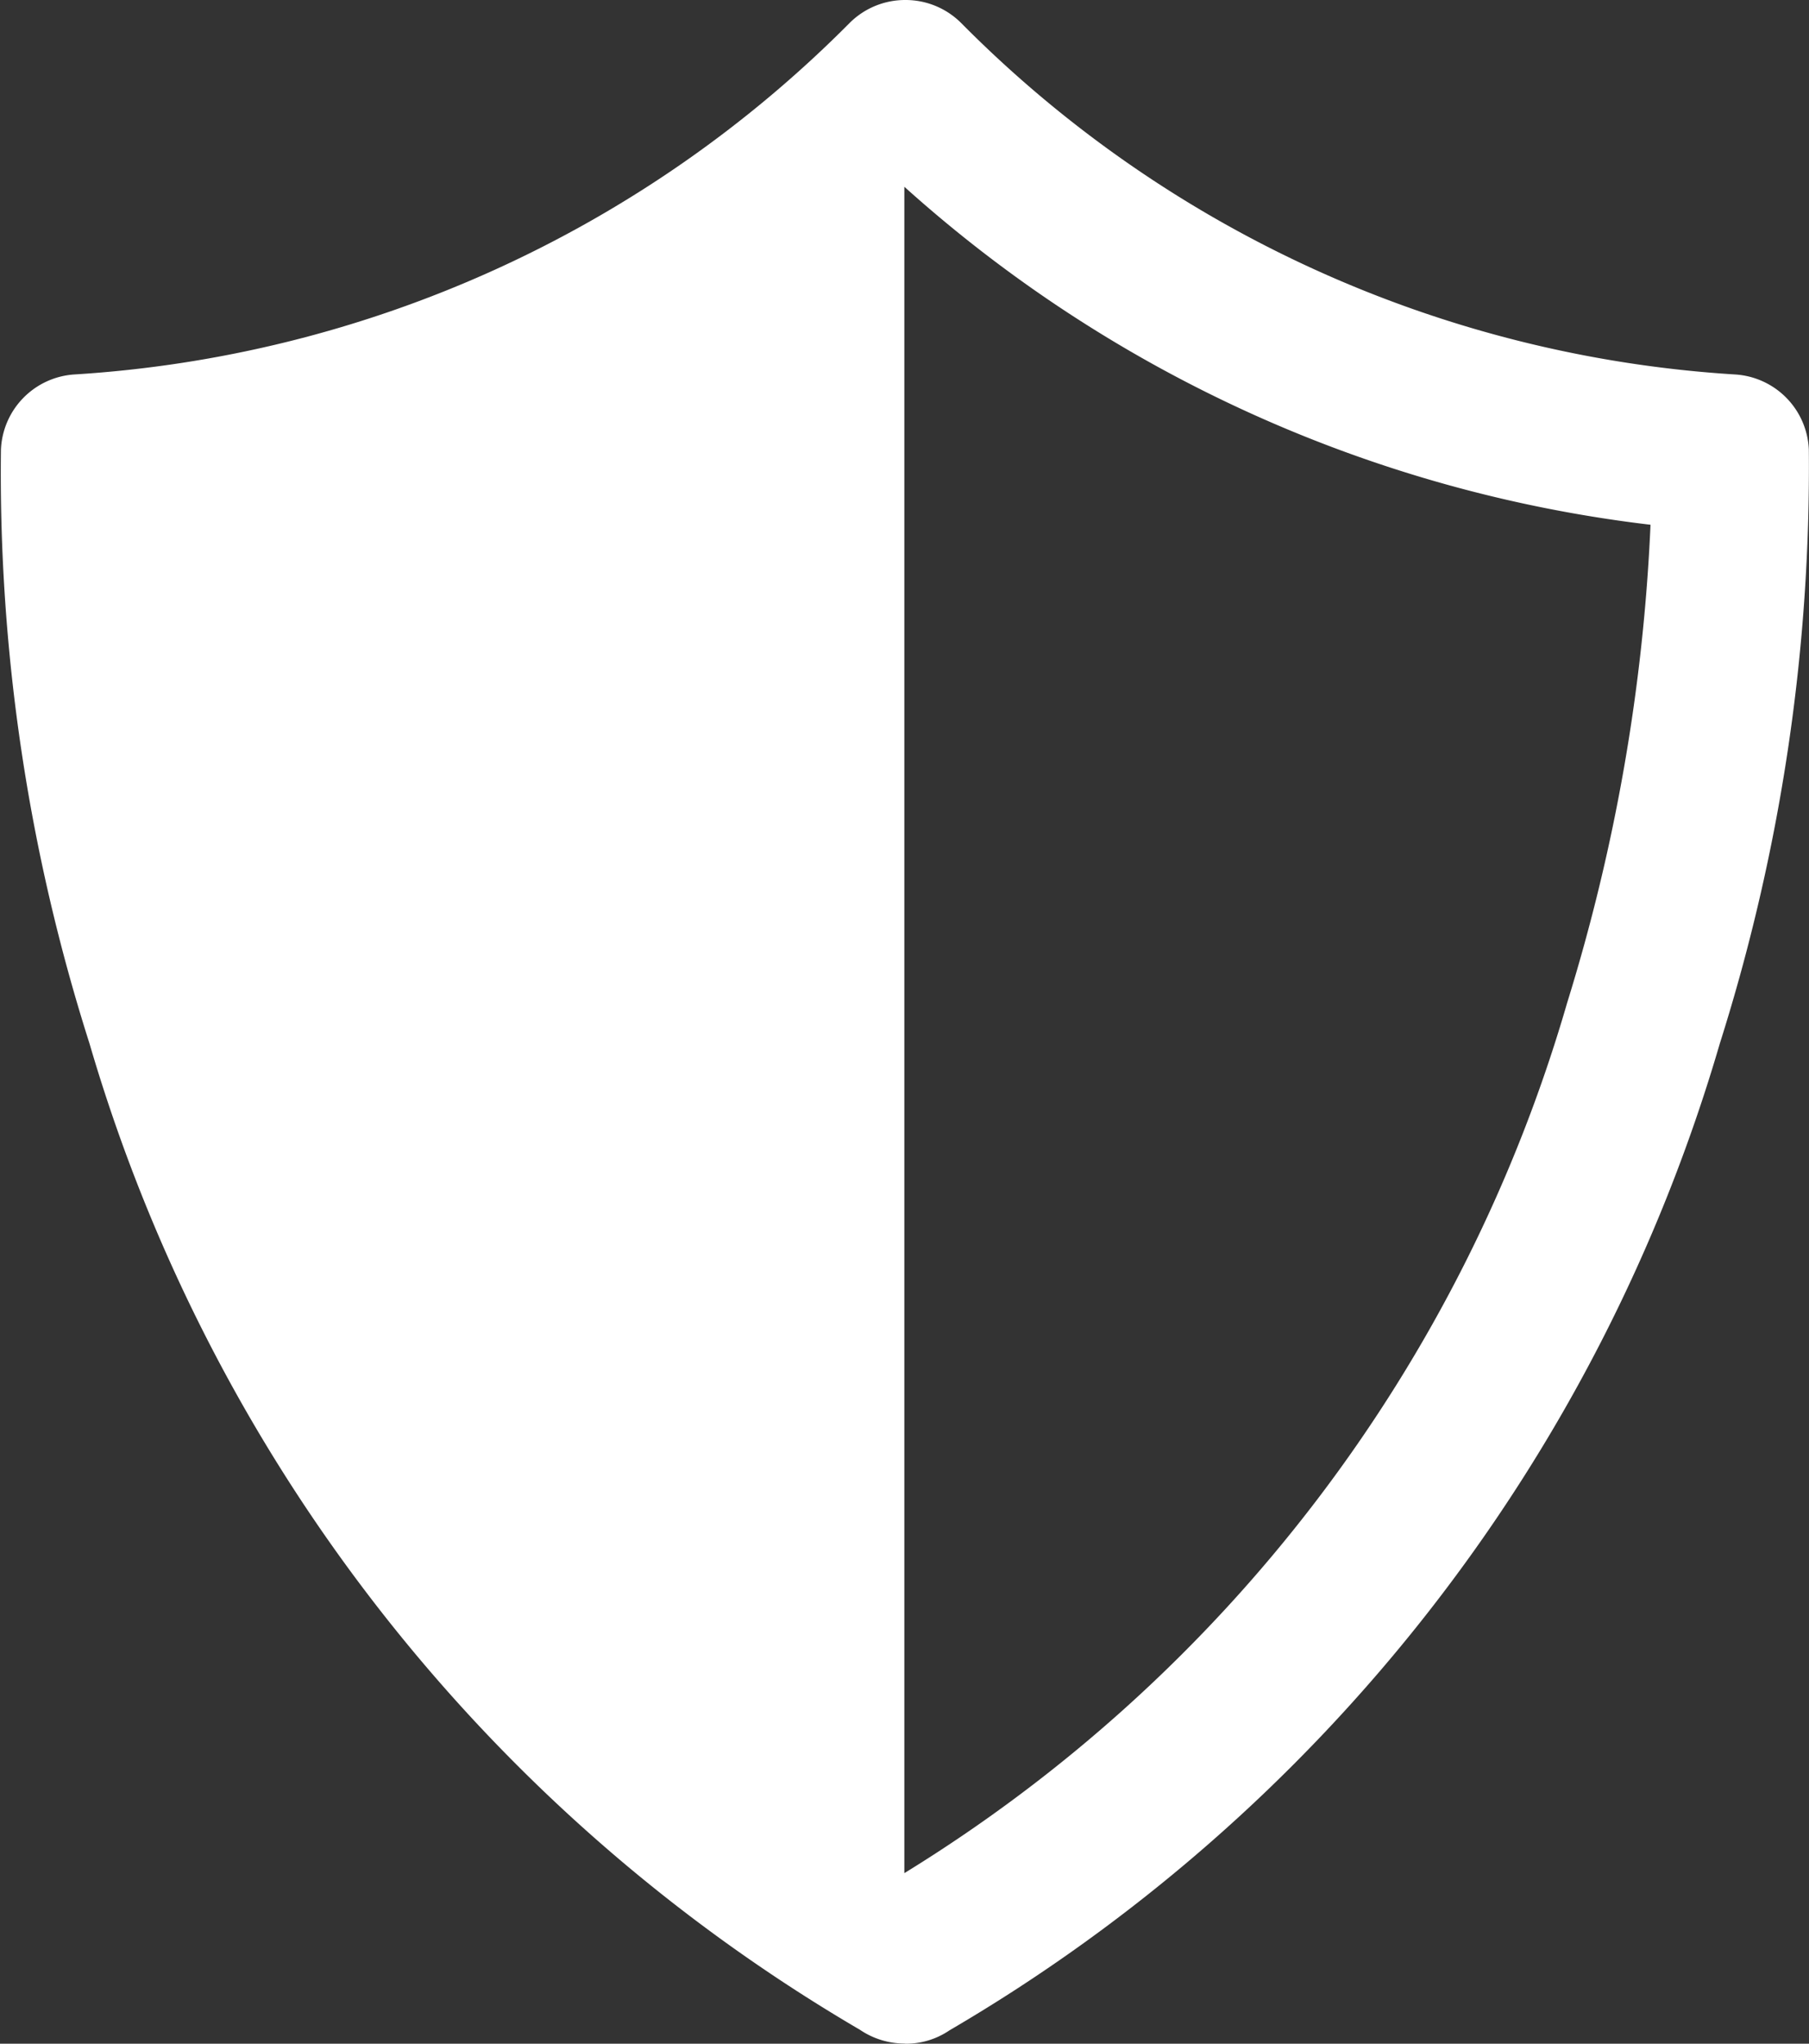 <svg xmlns="http://www.w3.org/2000/svg" width="11.506" height="13" viewBox="0 0 11.506 13">
  <rect x="0" y="0" width="11.506" height="13" fill="#333333" stroke="none"/>
  <g id="Group_113" data-name="Group 113" transform="translate(-195 -2726.001)">
    <path id="Union_15" data-name="Union 15" d="M-12130.748-5543.5a.508.508,0,0,1-.283-.088,10.767,10.767,0,0,1-4.9-6.274,11.953,11.953,0,0,1-.563-3.777.5.5,0,0,1,.466-.478,7.61,7.61,0,0,0,4.932-2.236.5.5,0,0,1,.353-.146.5.5,0,0,1,.356.146,7.588,7.588,0,0,0,4.923,2.236.5.5,0,0,1,.469.478,12.147,12.147,0,0,1-.566,3.777,10.764,10.764,0,0,1-4.9,6.278.492.492,0,0,1-.28.085Zm0-1.084a9.646,9.646,0,0,0,4.216-5.537,12.035,12.035,0,0,0,.53-3.04,8.606,8.606,0,0,1-4.746-2.15h0l0,10.726Z" transform="translate(12331.5 8282.5)" fill="#fff"/>
  </g>
</svg>
